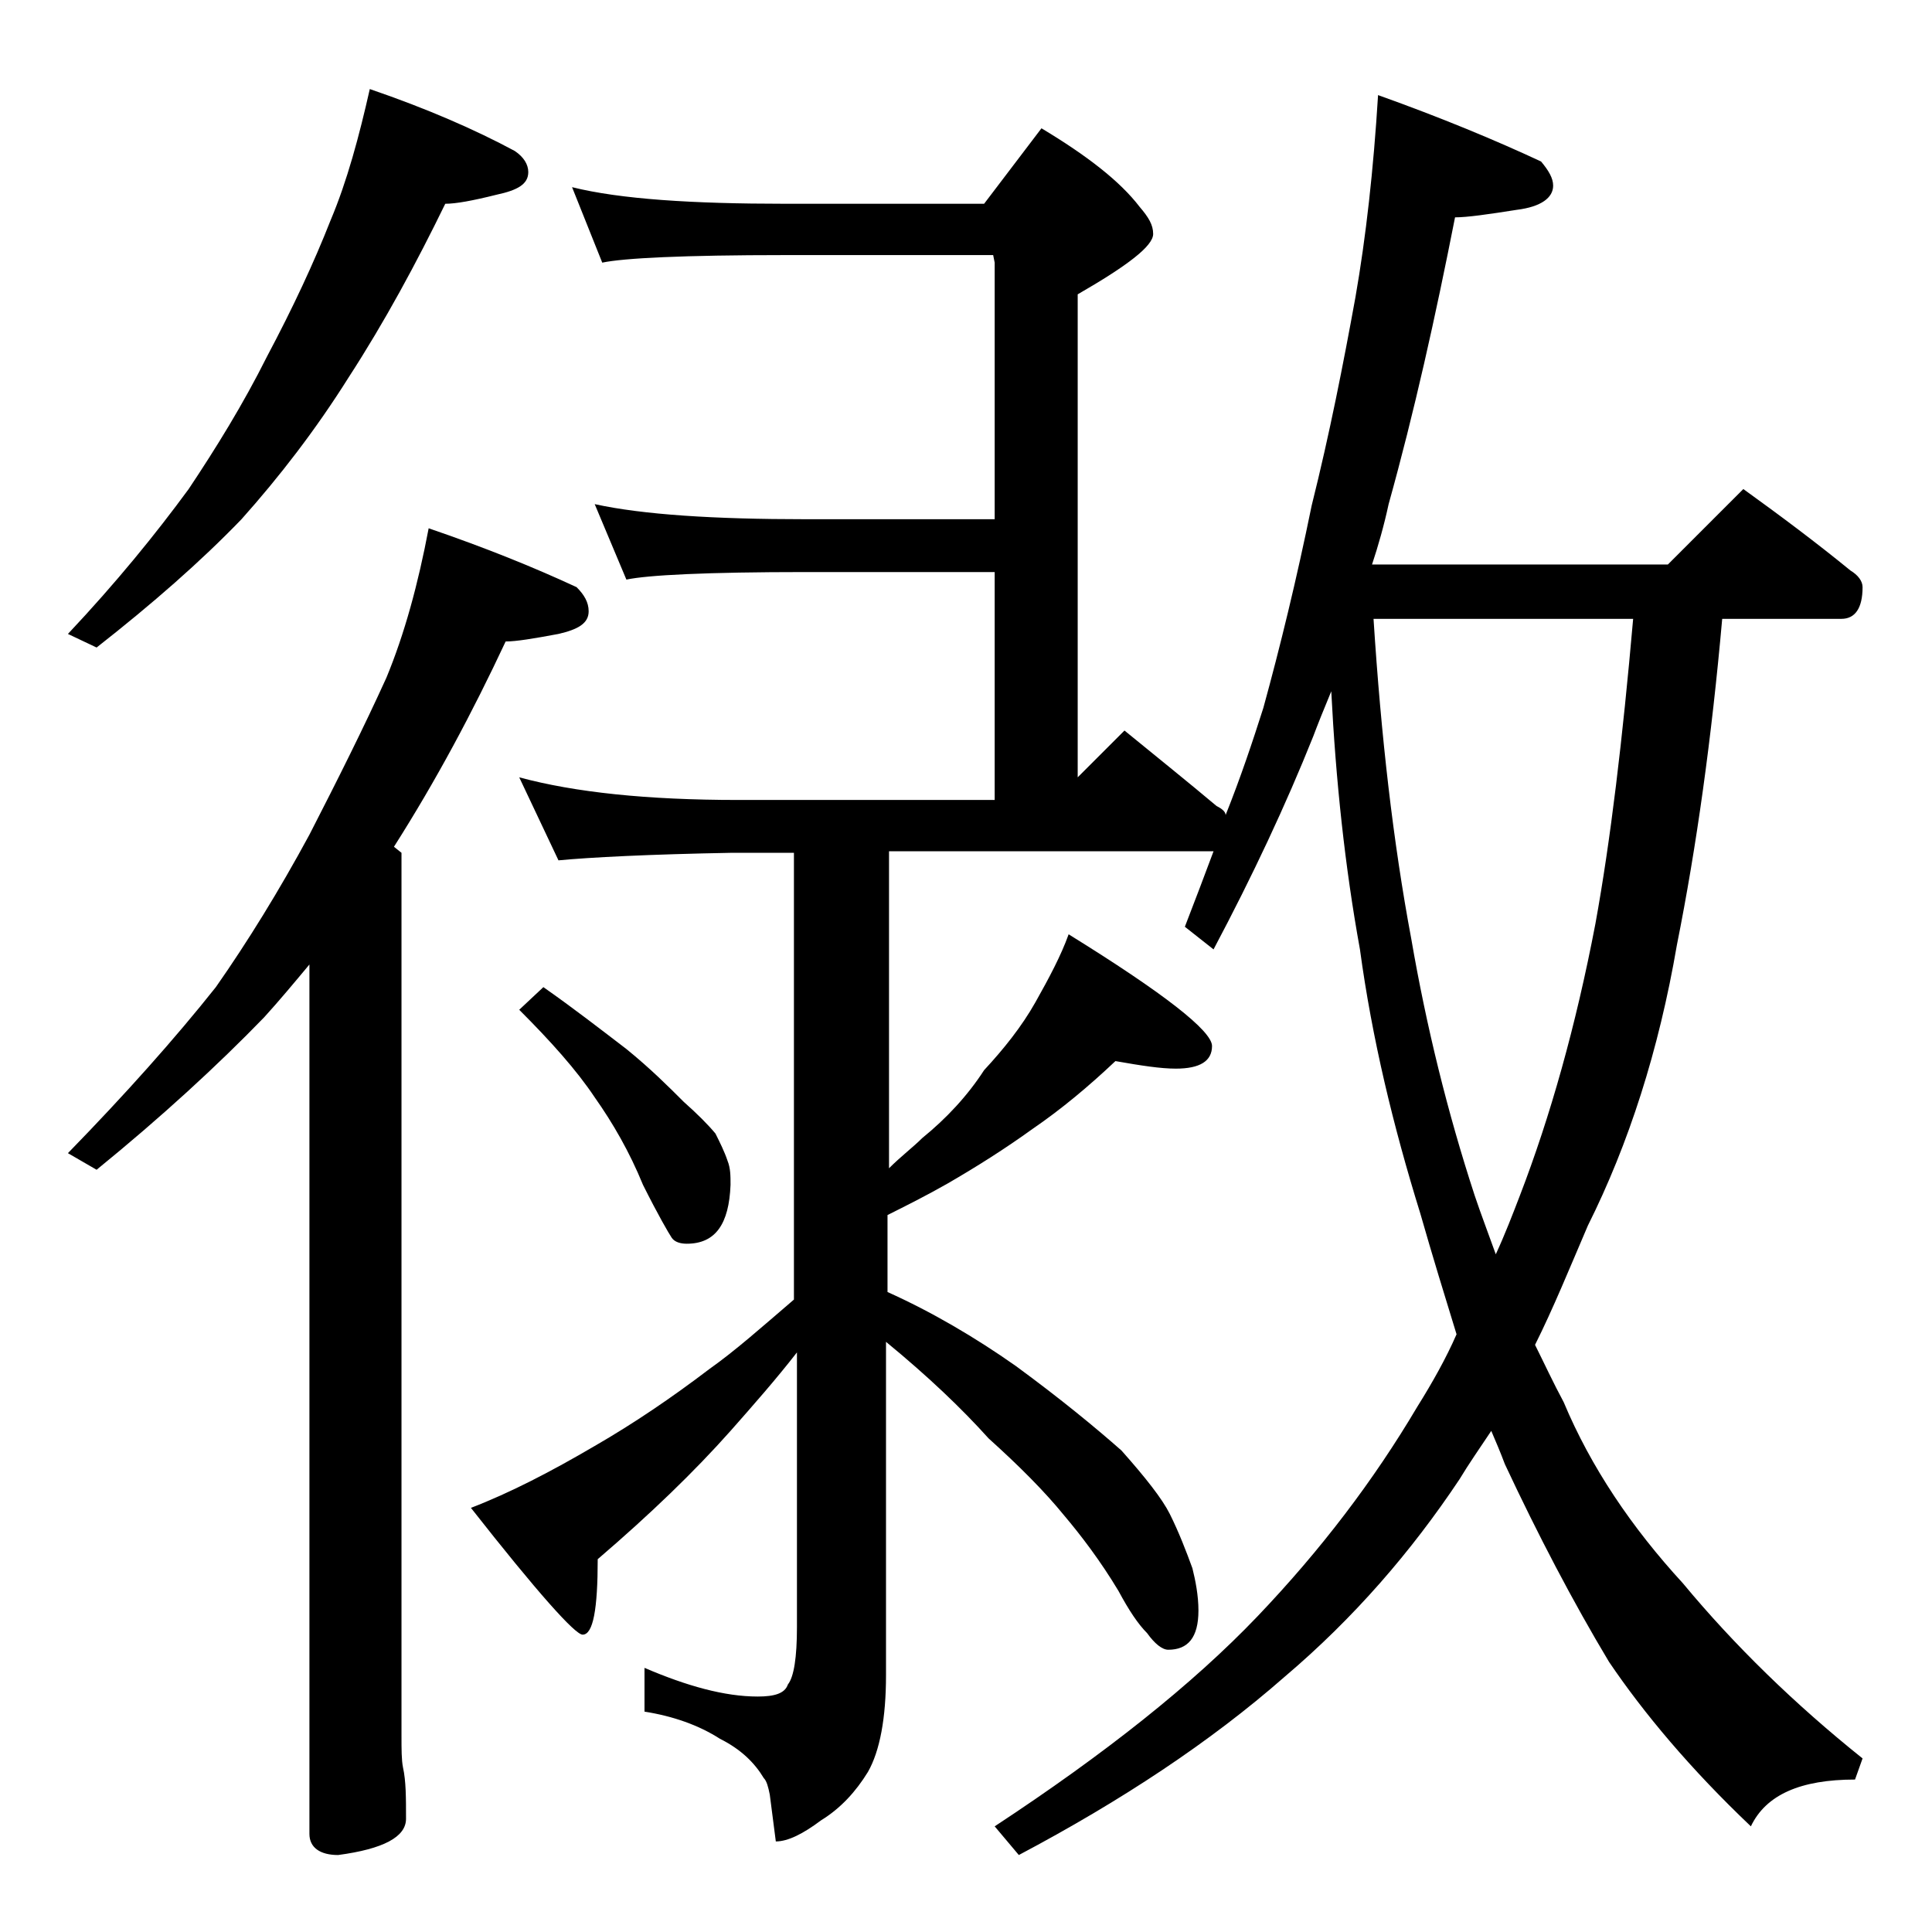 <?xml version="1.0" encoding="utf-8"?>
<!-- Generator: Adobe Illustrator 18.0.0, SVG Export Plug-In . SVG Version: 6.00 Build 0)  -->
<!DOCTYPE svg PUBLIC "-//W3C//DTD SVG 1.1//EN" "http://www.w3.org/Graphics/SVG/1.1/DTD/svg11.dtd">
<svg version="1.1" id="Layer_1" xmlns="http://www.w3.org/2000/svg" xmlns:xlink="http://www.w3.org/1999/xlink" x="0px" y="0px"
	 viewBox="0 0 128 128" enable-background="new 0 0 128 128" xml:space="preserve">
<path d="M24.5,5.9c3.8,1.3,7,2.7,9.6,4.1c0.6,0.4,0.9,0.9,0.9,1.4c0,0.8-0.7,1.2-2.1,1.5c-1.6,0.4-2.7,0.6-3.4,0.6
	c-1.9,3.9-4,7.8-6.4,11.5c-2.2,3.5-4.6,6.6-7.1,9.4c-2.7,2.8-5.9,5.6-9.6,8.5L4.5,42c3.2-3.4,5.8-6.6,8-9.6c1.8-2.7,3.6-5.6,5.2-8.8
	c1.7-3.2,3.1-6.2,4.2-9C23,12,23.8,9,24.5,5.9z M28.4,35c3.8,1.3,7,2.6,9.8,3.9c0.5,0.5,0.8,1,0.8,1.6c0,0.8-0.7,1.2-2,1.5
	c-1.6,0.3-2.8,0.5-3.5,0.5c-2.2,4.7-4.6,9.2-7.4,13.6l0.5,0.4V115c0,0.9,0,1.6,0.1,2.1c0.2,0.9,0.2,2,0.2,3.4c0,1.2-1.5,2-4.5,2.4
	c-1.2,0-1.9-0.5-1.9-1.4V63.9c-1,1.2-2,2.4-3,3.5c-3.1,3.2-6.8,6.6-11.1,10.1l-1.9-1.1c3.8-3.9,7.1-7.6,9.8-11
	c2.1-3,4.2-6.4,6.2-10.1c1.9-3.7,3.6-7.1,5.1-10.4C26.8,42,27.7,38.7,28.4,35z M34.4,51.5c3.7,1,8.5,1.5,14.5,1.5h17V37.9H53.4
	c-6.6,0-10.5,0.2-11.9,0.5l-2.1-5c3.2,0.7,7.9,1,14,1h12.5v-17l-0.1-0.5H52c-6.7,0-10.7,0.2-12.1,0.5l-2-5c3.2,0.8,8,1.1,14.1,1.1
	h13.2l3.8-5c3,1.8,5.2,3.5,6.5,5.2c0.6,0.7,0.9,1.2,0.9,1.8c0,0.8-1.7,2.1-5,4v32l3.1-3.1c2.2,1.8,4.2,3.4,6.1,5
	c0.4,0.2,0.6,0.4,0.6,0.6c1-2.5,1.8-4.9,2.5-7.1c1.1-4,2.2-8.5,3.2-13.4c1.2-4.8,2.1-9.4,2.9-13.8c0.7-4,1.2-8.5,1.5-13.4
	c4.2,1.5,7.8,3,10.8,4.4c0.5,0.6,0.8,1.1,0.8,1.6c0,0.8-0.8,1.4-2.4,1.6c-1.9,0.3-3.3,0.5-4.1,0.5C95.1,21,93.7,27.3,92,33.4
	c-0.3,1.4-0.7,2.8-1.1,4h19.6l5-5c2.5,1.8,4.9,3.6,7.1,5.4c0.5,0.3,0.8,0.7,0.8,1.1c0,1.4-0.5,2.1-1.4,2.1h-7.9
	c-0.7,7.9-1.7,15.1-3,21.6c-1.2,7-3.2,13.2-5.9,18.6c-1.2,2.8-2.3,5.5-3.5,7.9c0.6,1.2,1.2,2.5,1.9,3.8c1.8,4.3,4.5,8.3,7.9,12
	c3.4,4.1,7.4,8,11.9,11.6l-0.5,1.4c-3.6,0-5.9,1-6.9,3.1c-4-3.8-7.1-7.5-9.4-10.9c-2.4-4-4.7-8.4-6.9-13.1c-0.3-0.8-0.6-1.5-0.9-2.2
	c-0.8,1.2-1.5,2.2-2.1,3.2c-3.2,4.8-7,9.2-11.6,13.1c-4.9,4.3-10.8,8.2-17.6,11.8l-1.6-1.9c7.3-4.8,13.1-9.4,17.4-13.9
	c4.2-4.4,7.7-9,10.6-13.9c1-1.6,1.9-3.2,2.6-4.8c-0.8-2.6-1.6-5.2-2.4-8c-1.8-5.8-3.2-11.6-4-17.5c-1-5.5-1.6-11.2-1.9-17.1
	c-0.5,1.2-0.9,2.2-1.2,3c-1.8,4.5-4,9.2-6.6,14.1l-1.9-1.5c0.7-1.8,1.3-3.4,1.9-5H58.9v21c0.8-0.8,1.6-1.4,2.2-2
	c1.6-1.3,3-2.8,4.1-4.5c1.3-1.4,2.5-2.9,3.4-4.5c0.9-1.6,1.7-3.1,2.2-4.5c6.3,3.9,9.5,6.4,9.5,7.4s-0.8,1.5-2.4,1.5
	c-1,0-2.3-0.2-4-0.5c-1.8,1.7-3.6,3.2-5.5,4.5c-1.8,1.3-3.7,2.5-5.6,3.6c-1.4,0.8-2.8,1.5-4,2.1v5.1c2.9,1.3,5.8,3,8.5,4.9
	c3,2.2,5.3,4.1,7,5.6c1.6,1.8,2.7,3.2,3.2,4.2c0.6,1.2,1.1,2.5,1.5,3.6c0.2,0.8,0.4,1.8,0.4,2.8c0,1.8-0.7,2.6-2,2.6
	c-0.4,0-0.9-0.4-1.4-1.1c-0.6-0.6-1.2-1.5-1.9-2.8c-1.2-2-2.5-3.7-3.6-5c-1.3-1.6-3-3.3-5-5.1c-1.8-2-4-4.1-6.8-6.4V111
	c0,2.8-0.4,5-1.2,6.4c-0.8,1.3-1.8,2.4-3.1,3.2c-1.2,0.9-2.2,1.4-3,1.4l-0.4-3.1c-0.1-0.5-0.2-0.9-0.4-1.1c-0.6-1-1.5-1.9-2.9-2.6
	c-1.4-0.9-3.1-1.5-5-1.8v-2.9c2.8,1.2,5.3,1.9,7.5,1.9c1.1,0,1.8-0.2,2-0.8c0.4-0.5,0.6-1.8,0.6-3.8V89.6c-1.4,1.8-2.9,3.5-4.4,5.2
	c-2.4,2.7-5.3,5.5-8.8,8.5c0,3.3-0.3,5-1,5c-0.5,0-3-2.8-7.4-8.4c2.6-1,5.3-2.4,8.2-4.1c2.6-1.5,5.1-3.2,7.6-5.1
	c1.7-1.2,3.5-2.8,5.6-4.6V56.5h-4.1C43,56.6,39.1,56.8,37,57L34.4,51.5z M36,65.4c2,1.4,3.8,2.8,5.5,4.1c1.6,1.3,2.8,2.5,3.8,3.5
	c0.9,0.8,1.6,1.5,2.1,2.1c0.3,0.6,0.6,1.2,0.8,1.8c0.2,0.5,0.2,1,0.2,1.6c-0.1,2.6-1,3.9-2.9,3.9c-0.4,0-0.8-0.1-1-0.4
	c-0.2-0.3-0.9-1.5-1.9-3.5c-0.9-2.2-2-4.1-3.2-5.8c-1.2-1.8-2.9-3.7-5-5.8L36,65.4z M91,41c0.5,7.8,1.3,14.8,2.5,21.2
	c1,5.8,2.4,11.5,4.2,17c0.4,1.2,0.9,2.5,1.4,3.9c0.6-1.3,1.1-2.6,1.6-3.9c2-5.2,3.7-11.2,5-18c1-5.5,1.8-12.2,2.5-20.2H91z"/>
</svg>
